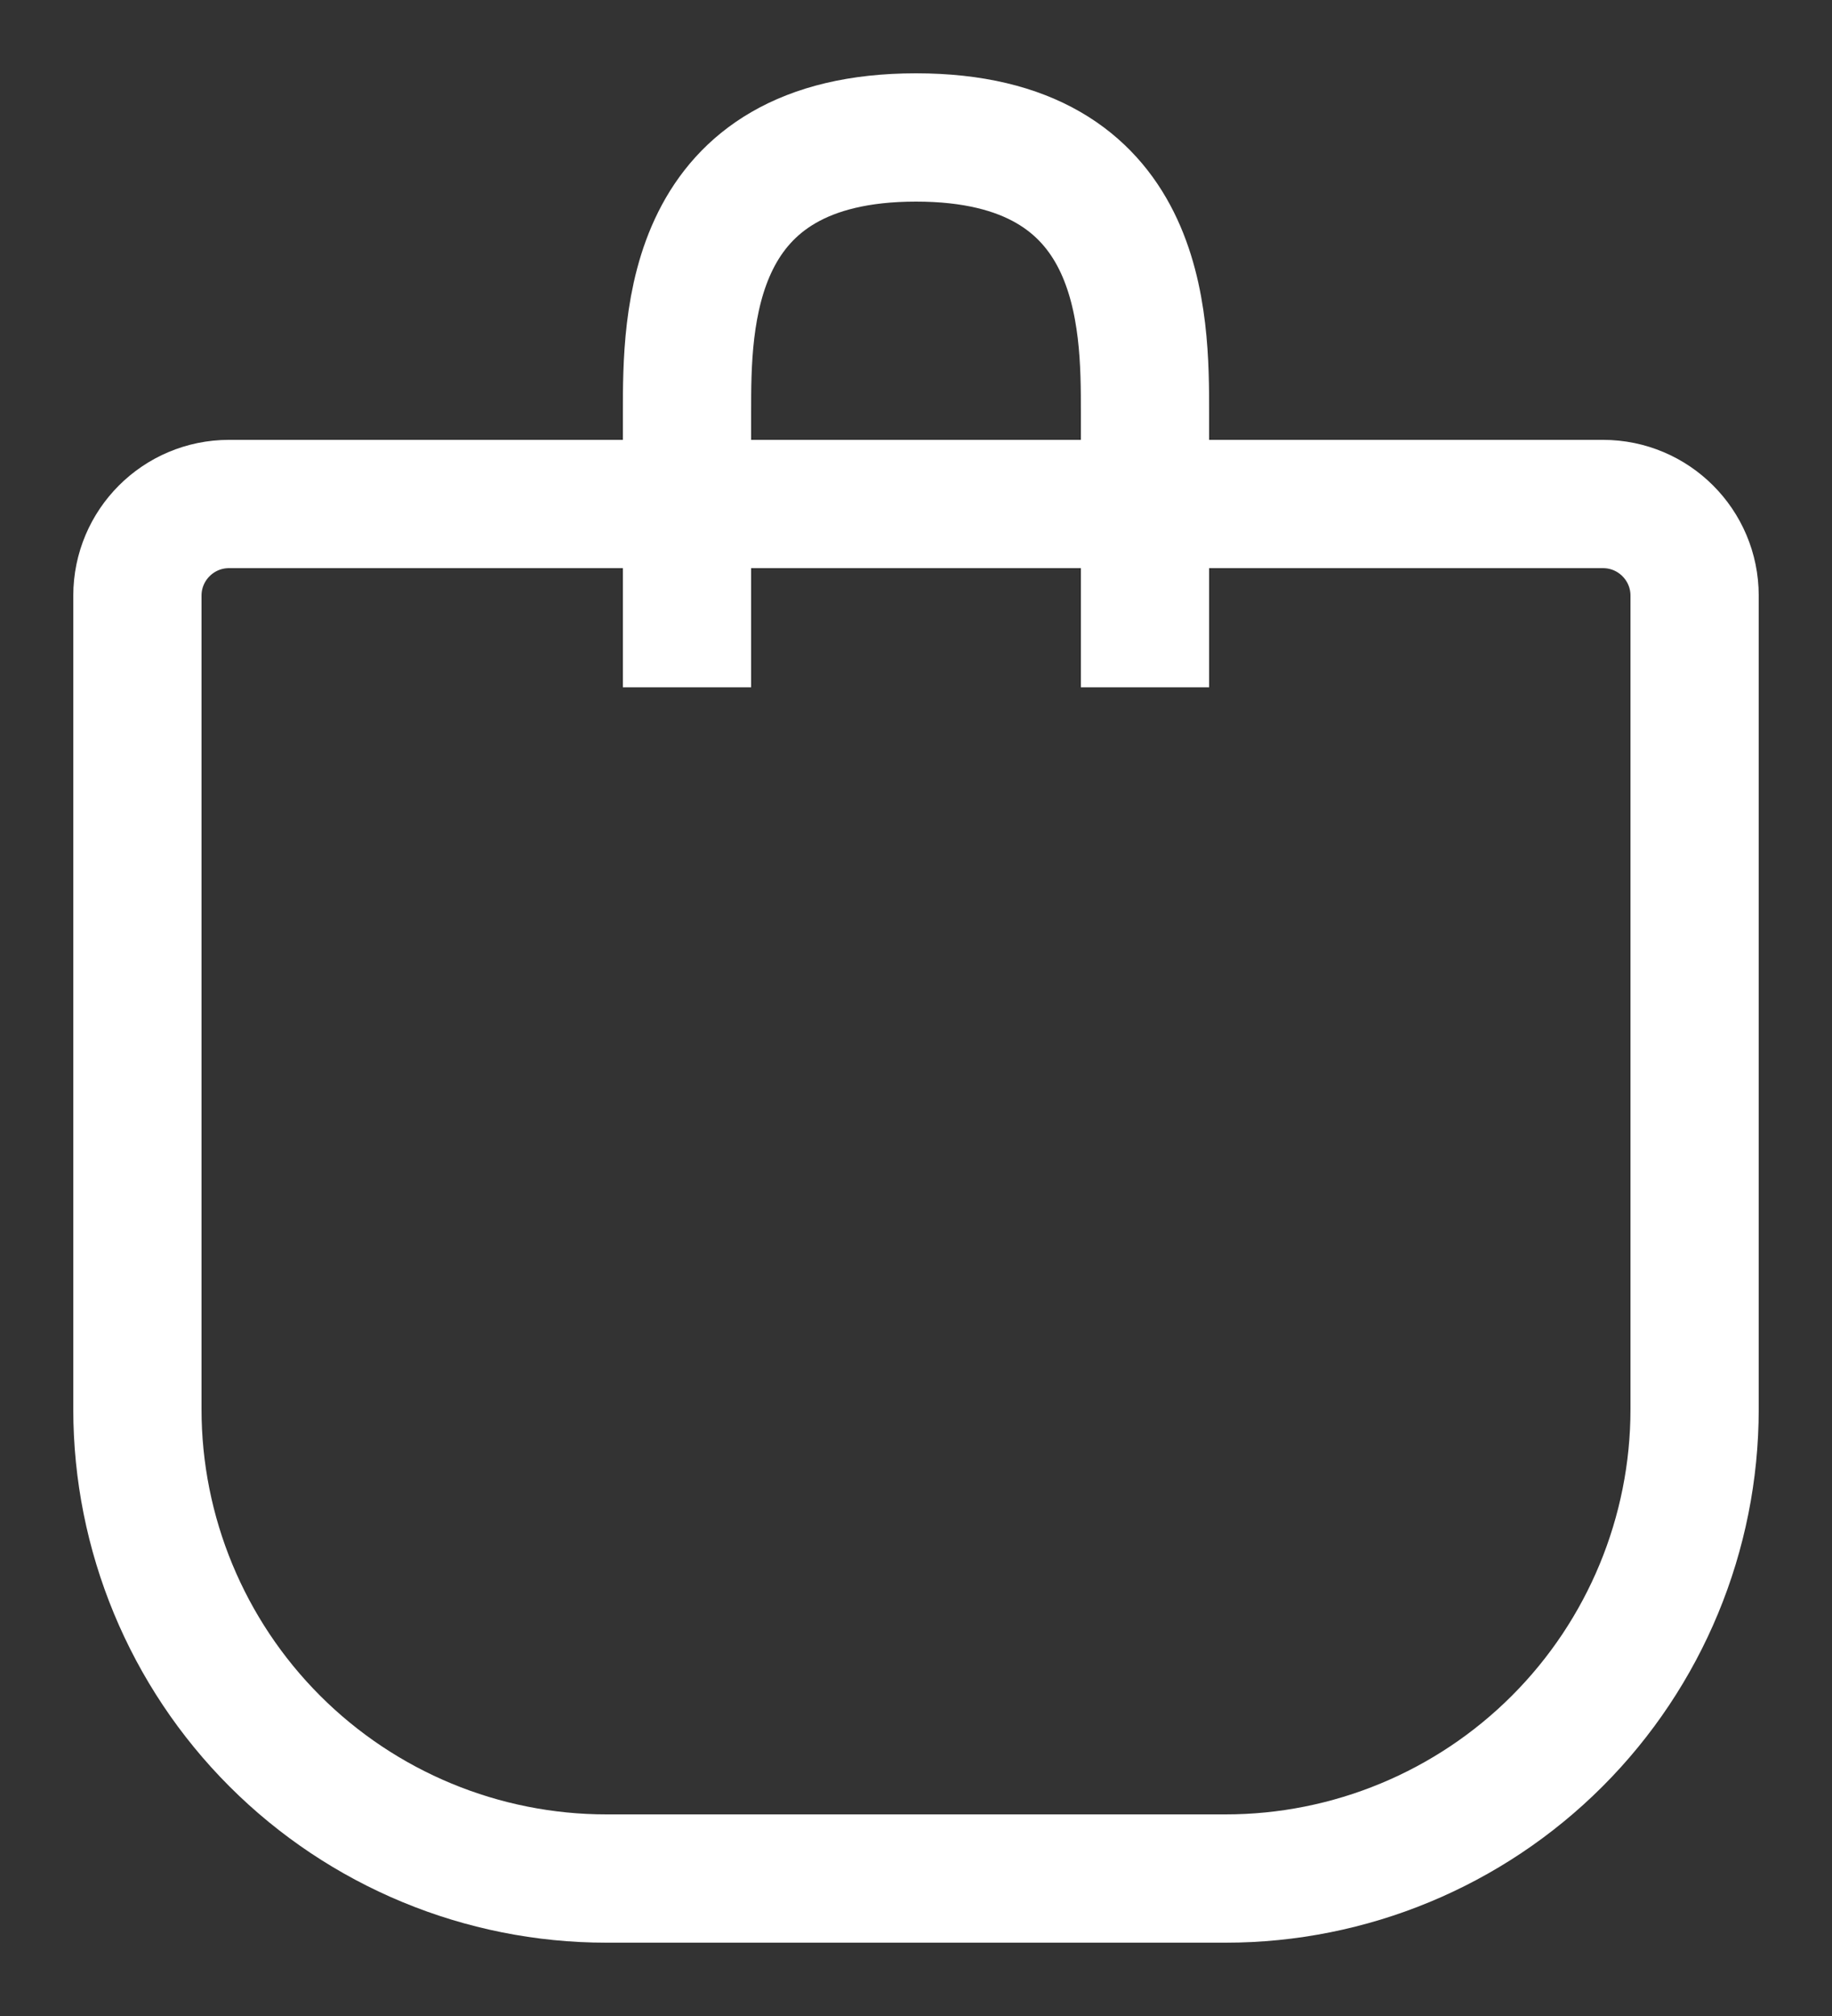 <svg width="20" height="22" viewBox="0 0 20 22" fill="none" xmlns="http://www.w3.org/2000/svg">
    <rect x="0" y="0" width="20" height="22" fill="#333333" stroke="none"/>
    <path d="M7.5 7.5V4.5C7.5 3.5 7.5 1.5 10 1.5C12.5 1.5 12.5 3.5 12.5 4.5V7.5M9 5.5H2.5C1.948 5.5 1.5 5.948 1.5 6.5V11.5V15.379C1.5 16.737 2.04 18.04 3 19C3.96 19.96 5.263 20.5 6.621 20.5H13.379C14.737 20.5 16.04 19.96 17 19C17.96 18.04 18.5 16.737 18.5 15.379V6.5C18.5 5.948 18.052 5.5 17.5 5.5H9Z" stroke="white" stroke-width="1.4"/>
</svg>
